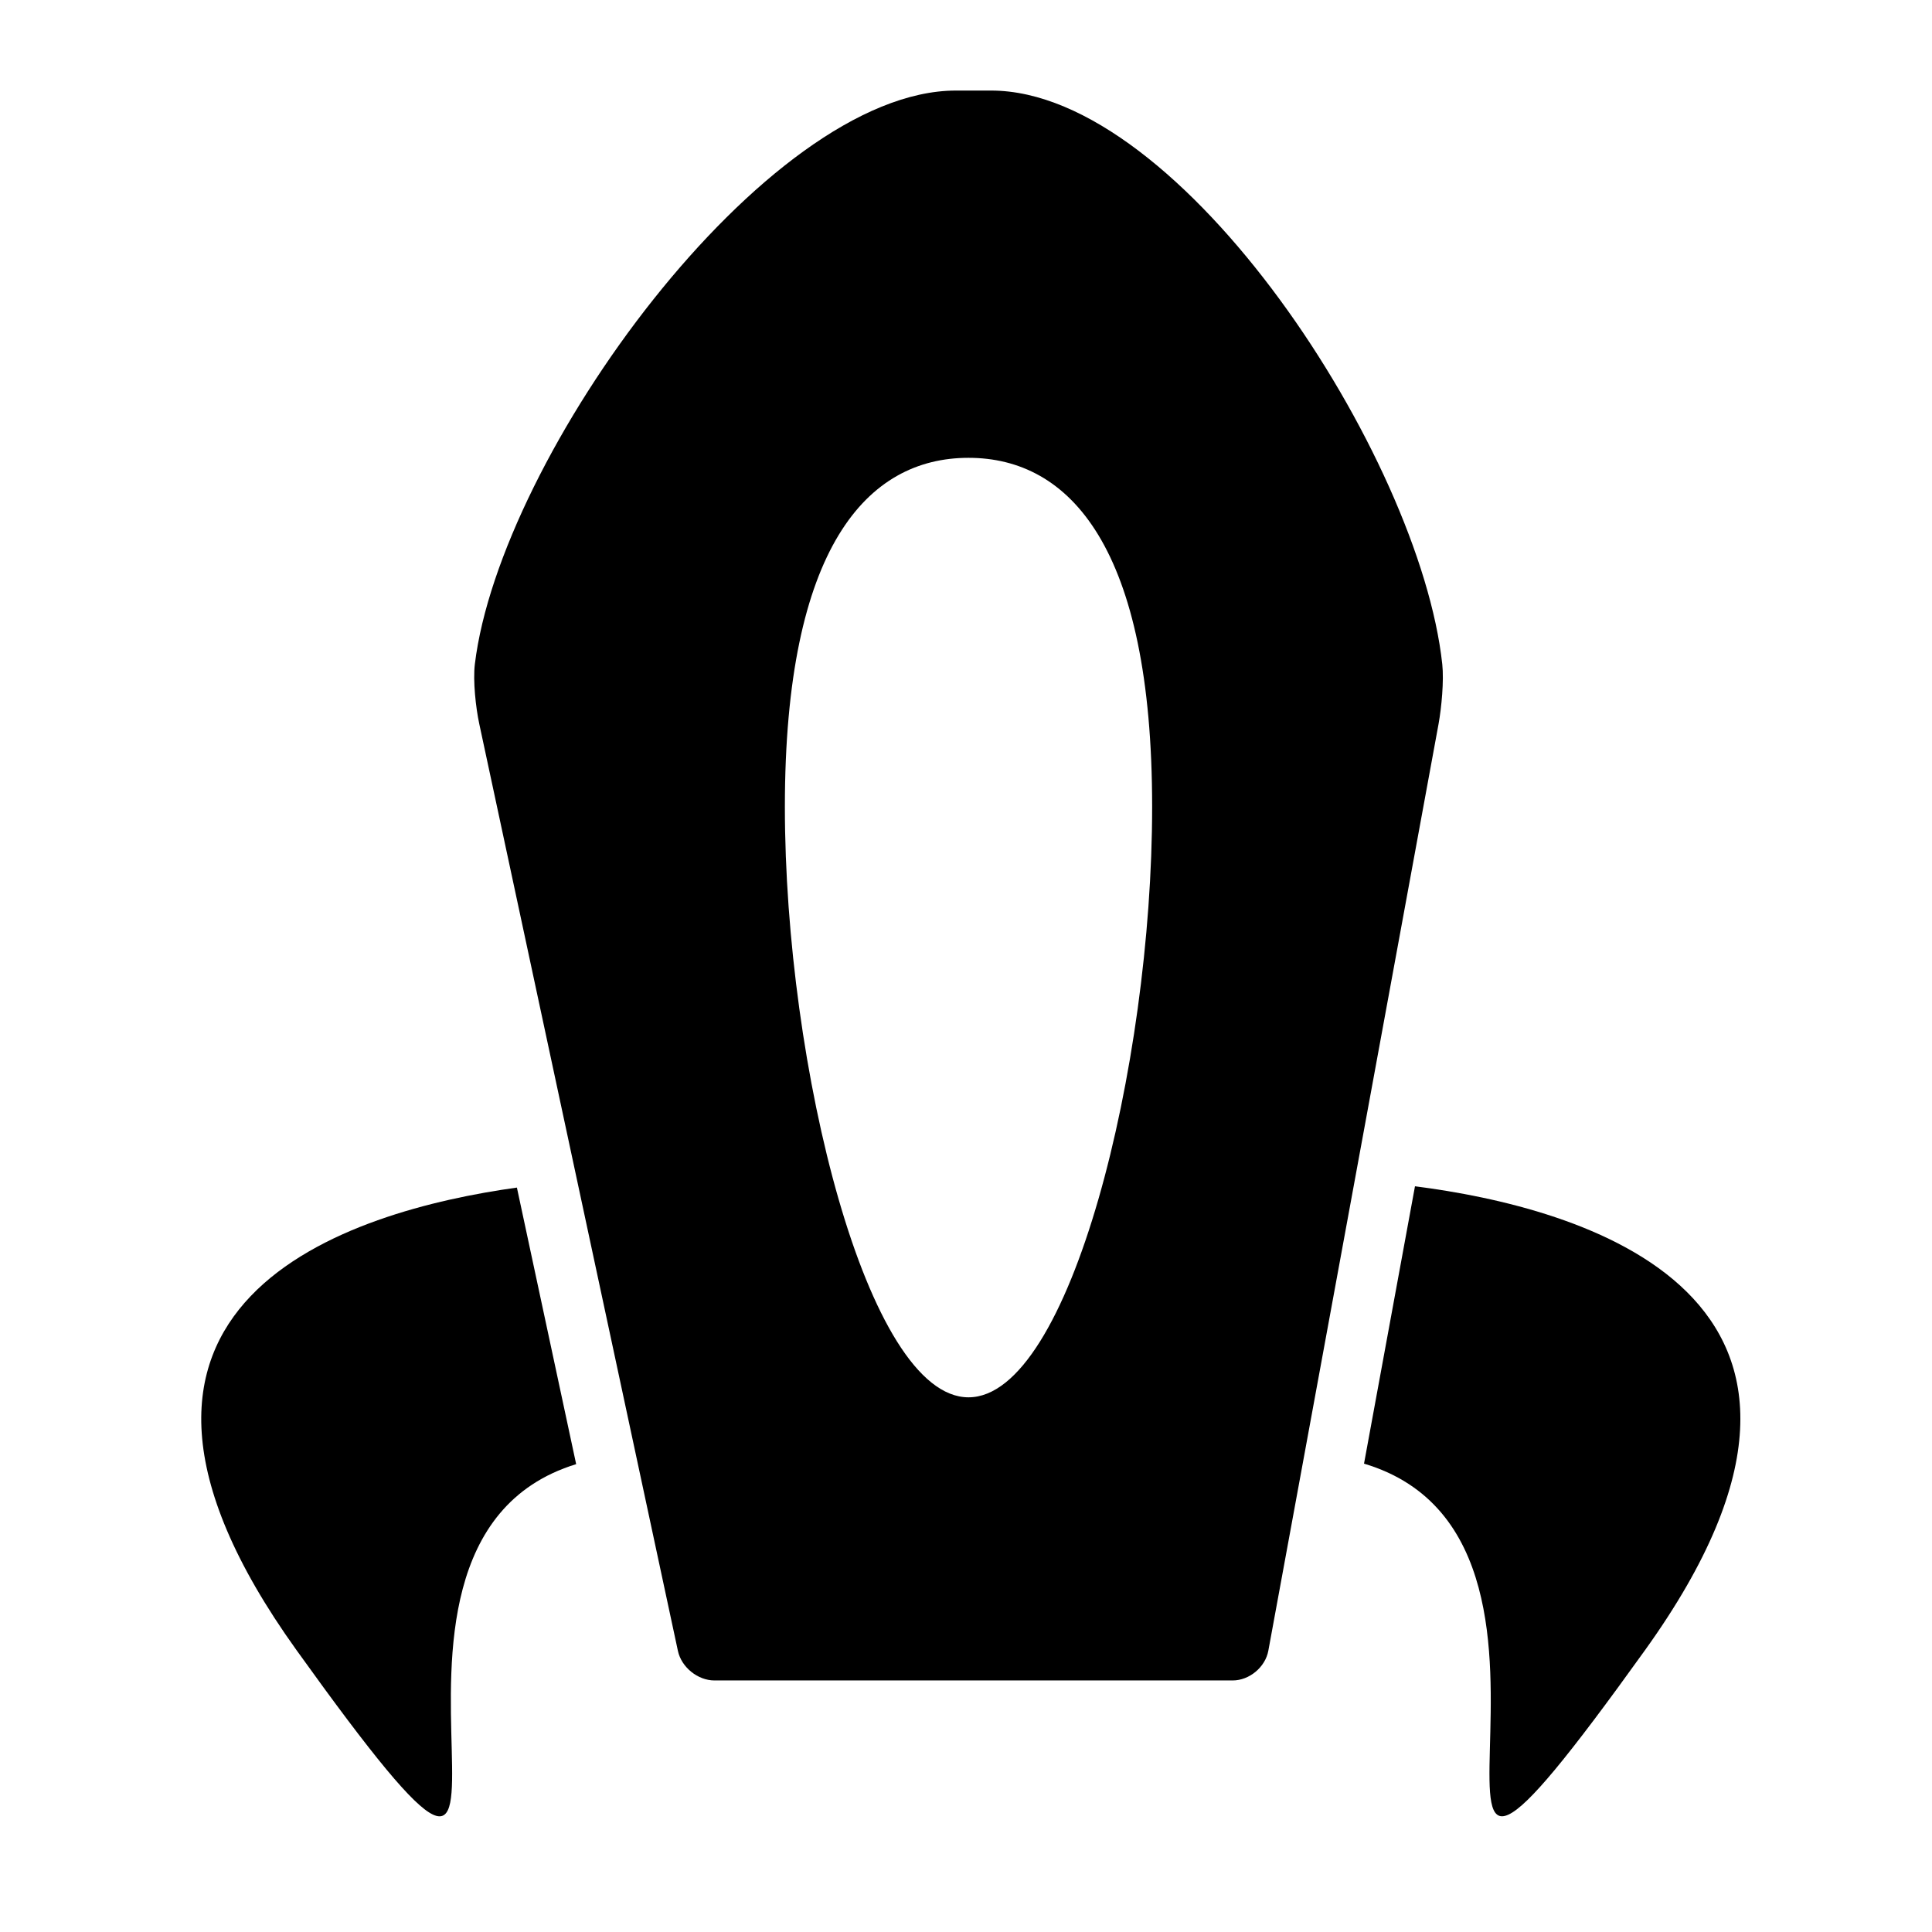 <?xml version="1.0" encoding="utf-8"?>
<!-- Generator: Adobe Illustrator 17.0.0, SVG Export Plug-In . SVG Version: 6.00 Build 0)  -->
<!DOCTYPE svg PUBLIC "-//W3C//DTD SVG 1.1//EN" "http://www.w3.org/Graphics/SVG/1.1/DTD/svg11.dtd">
<svg version="1.1" id="Capa_1" xmlns="http://www.w3.org/2000/svg" xmlns:xlink="http://www.w3.org/1999/xlink" x="0px" y="0px"
	 width="64px" height="64px" viewBox="0 0 64 64" enable-background="new 0 0 64 64" xml:space="preserve">
<g>
	<path d="M46.873,39.297l-1.688,9.188c8.974,2.679-0.962,20.495,9.314,6.171C62.987,42.827,52.233,39.981,46.873,39.297z"/>
	<path d="M19.086,48.502l-1.963-9.162c-5.453,0.757-15.624,3.721-7.305,15.317C20.075,68.955,10.196,51.231,19.086,48.502z"/>
	<path d="M47.777,22.002C47.034,15.12,39.143,3,32.833,3h-1.167C25.357,3,16.56,15.12,15.73,22.002
		c-0.066,0.548,0.03,1.436,0.146,1.976l3.247,15.152l1.939,9.048l1.395,6.511c0.116,0.54,0.657,0.978,1.21,0.978h17.167
		c0.552,0,1.081-0.44,1.181-0.984l1.196-6.509l1.665-9.065l2.778-15.126C47.752,23.44,47.836,22.551,47.777,22.002z M32.083,46.288
		c-3.36,0-6.083-10.967-6.083-19.561c0-8.594,2.724-11.561,6.083-11.561s6.083,2.967,6.083,11.561
		C38.167,35.321,35.443,46.288,32.083,46.288z"/>
</g>
</svg>
